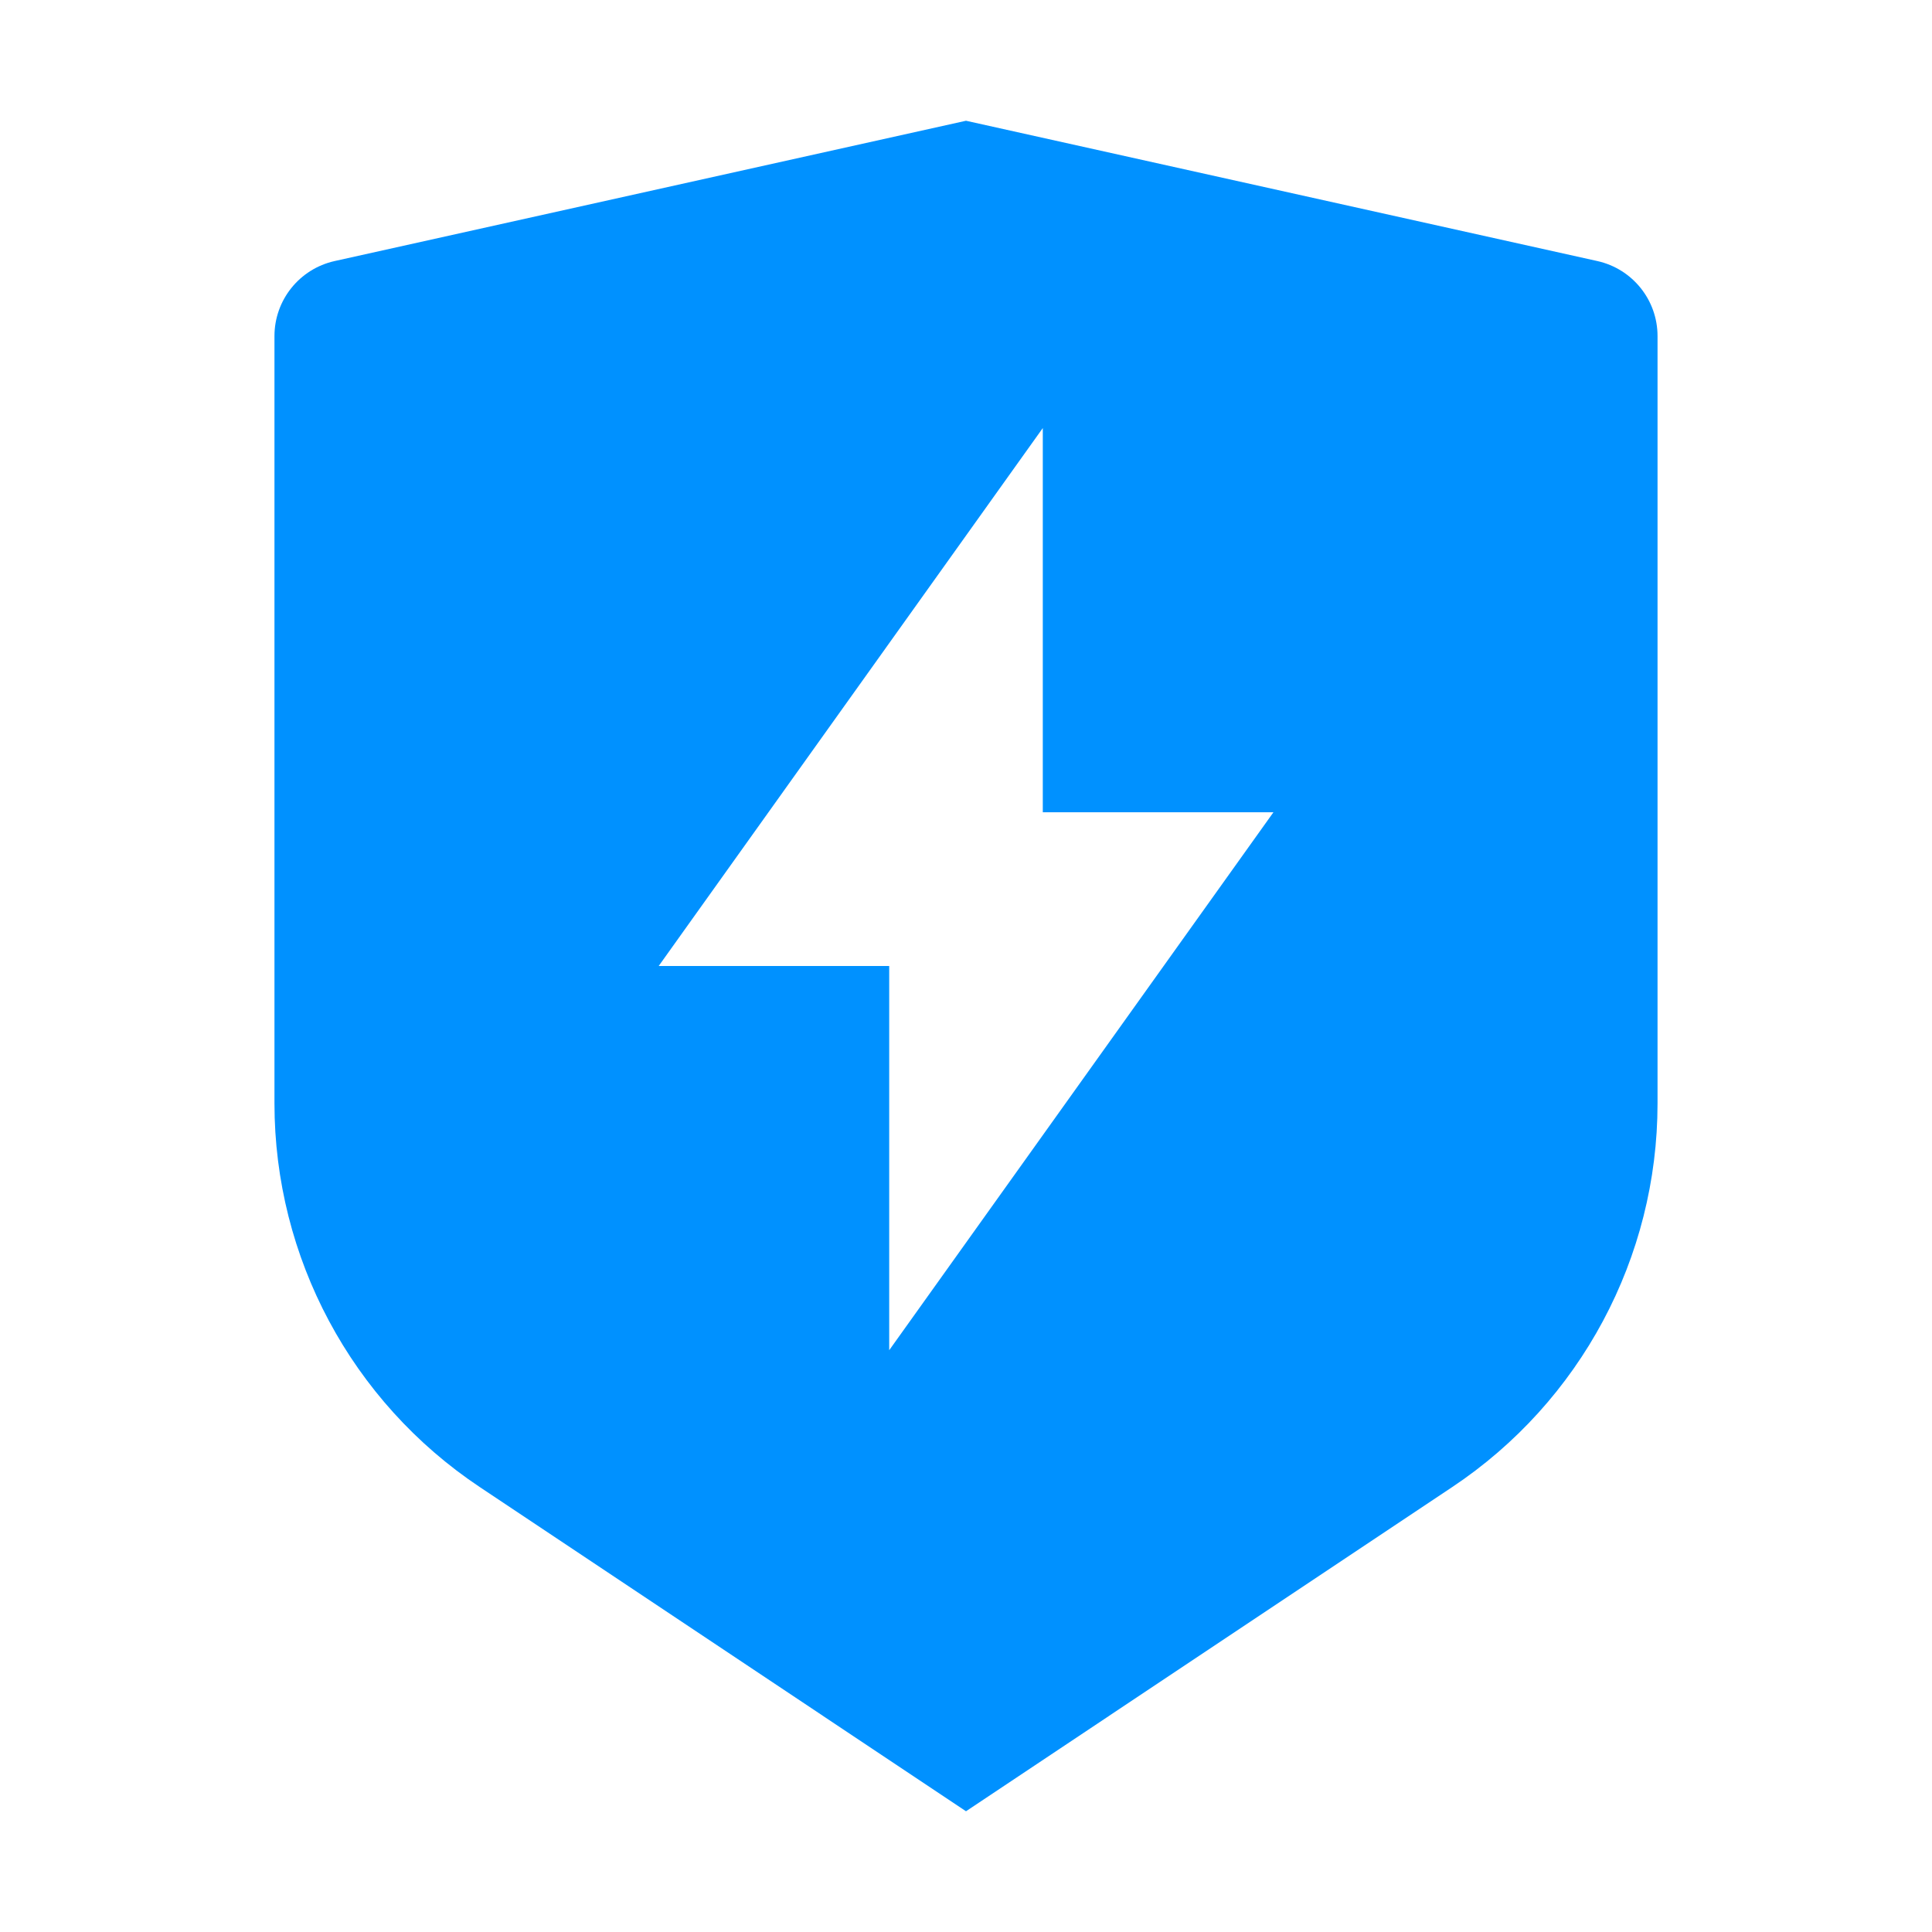 <svg width="16" height="16" viewBox="0 0 16 16" fill="none" xmlns="http://www.w3.org/2000/svg">
<path d="M2.771 2.162L8 1L13.229 2.162C13.52 2.227 13.727 2.485 13.727 2.783V9.138C13.727 10.415 13.089 11.607 12.027 12.315L8 15L3.973 12.315C2.911 11.607 2.273 10.415 2.273 9.138V2.783C2.273 2.485 2.48 2.227 2.771 2.162ZM8.636 6.727V3.545L5.455 8H7.364V11.182L10.546 6.727H8.636Z" fill="#0091FF"/>
</svg>
